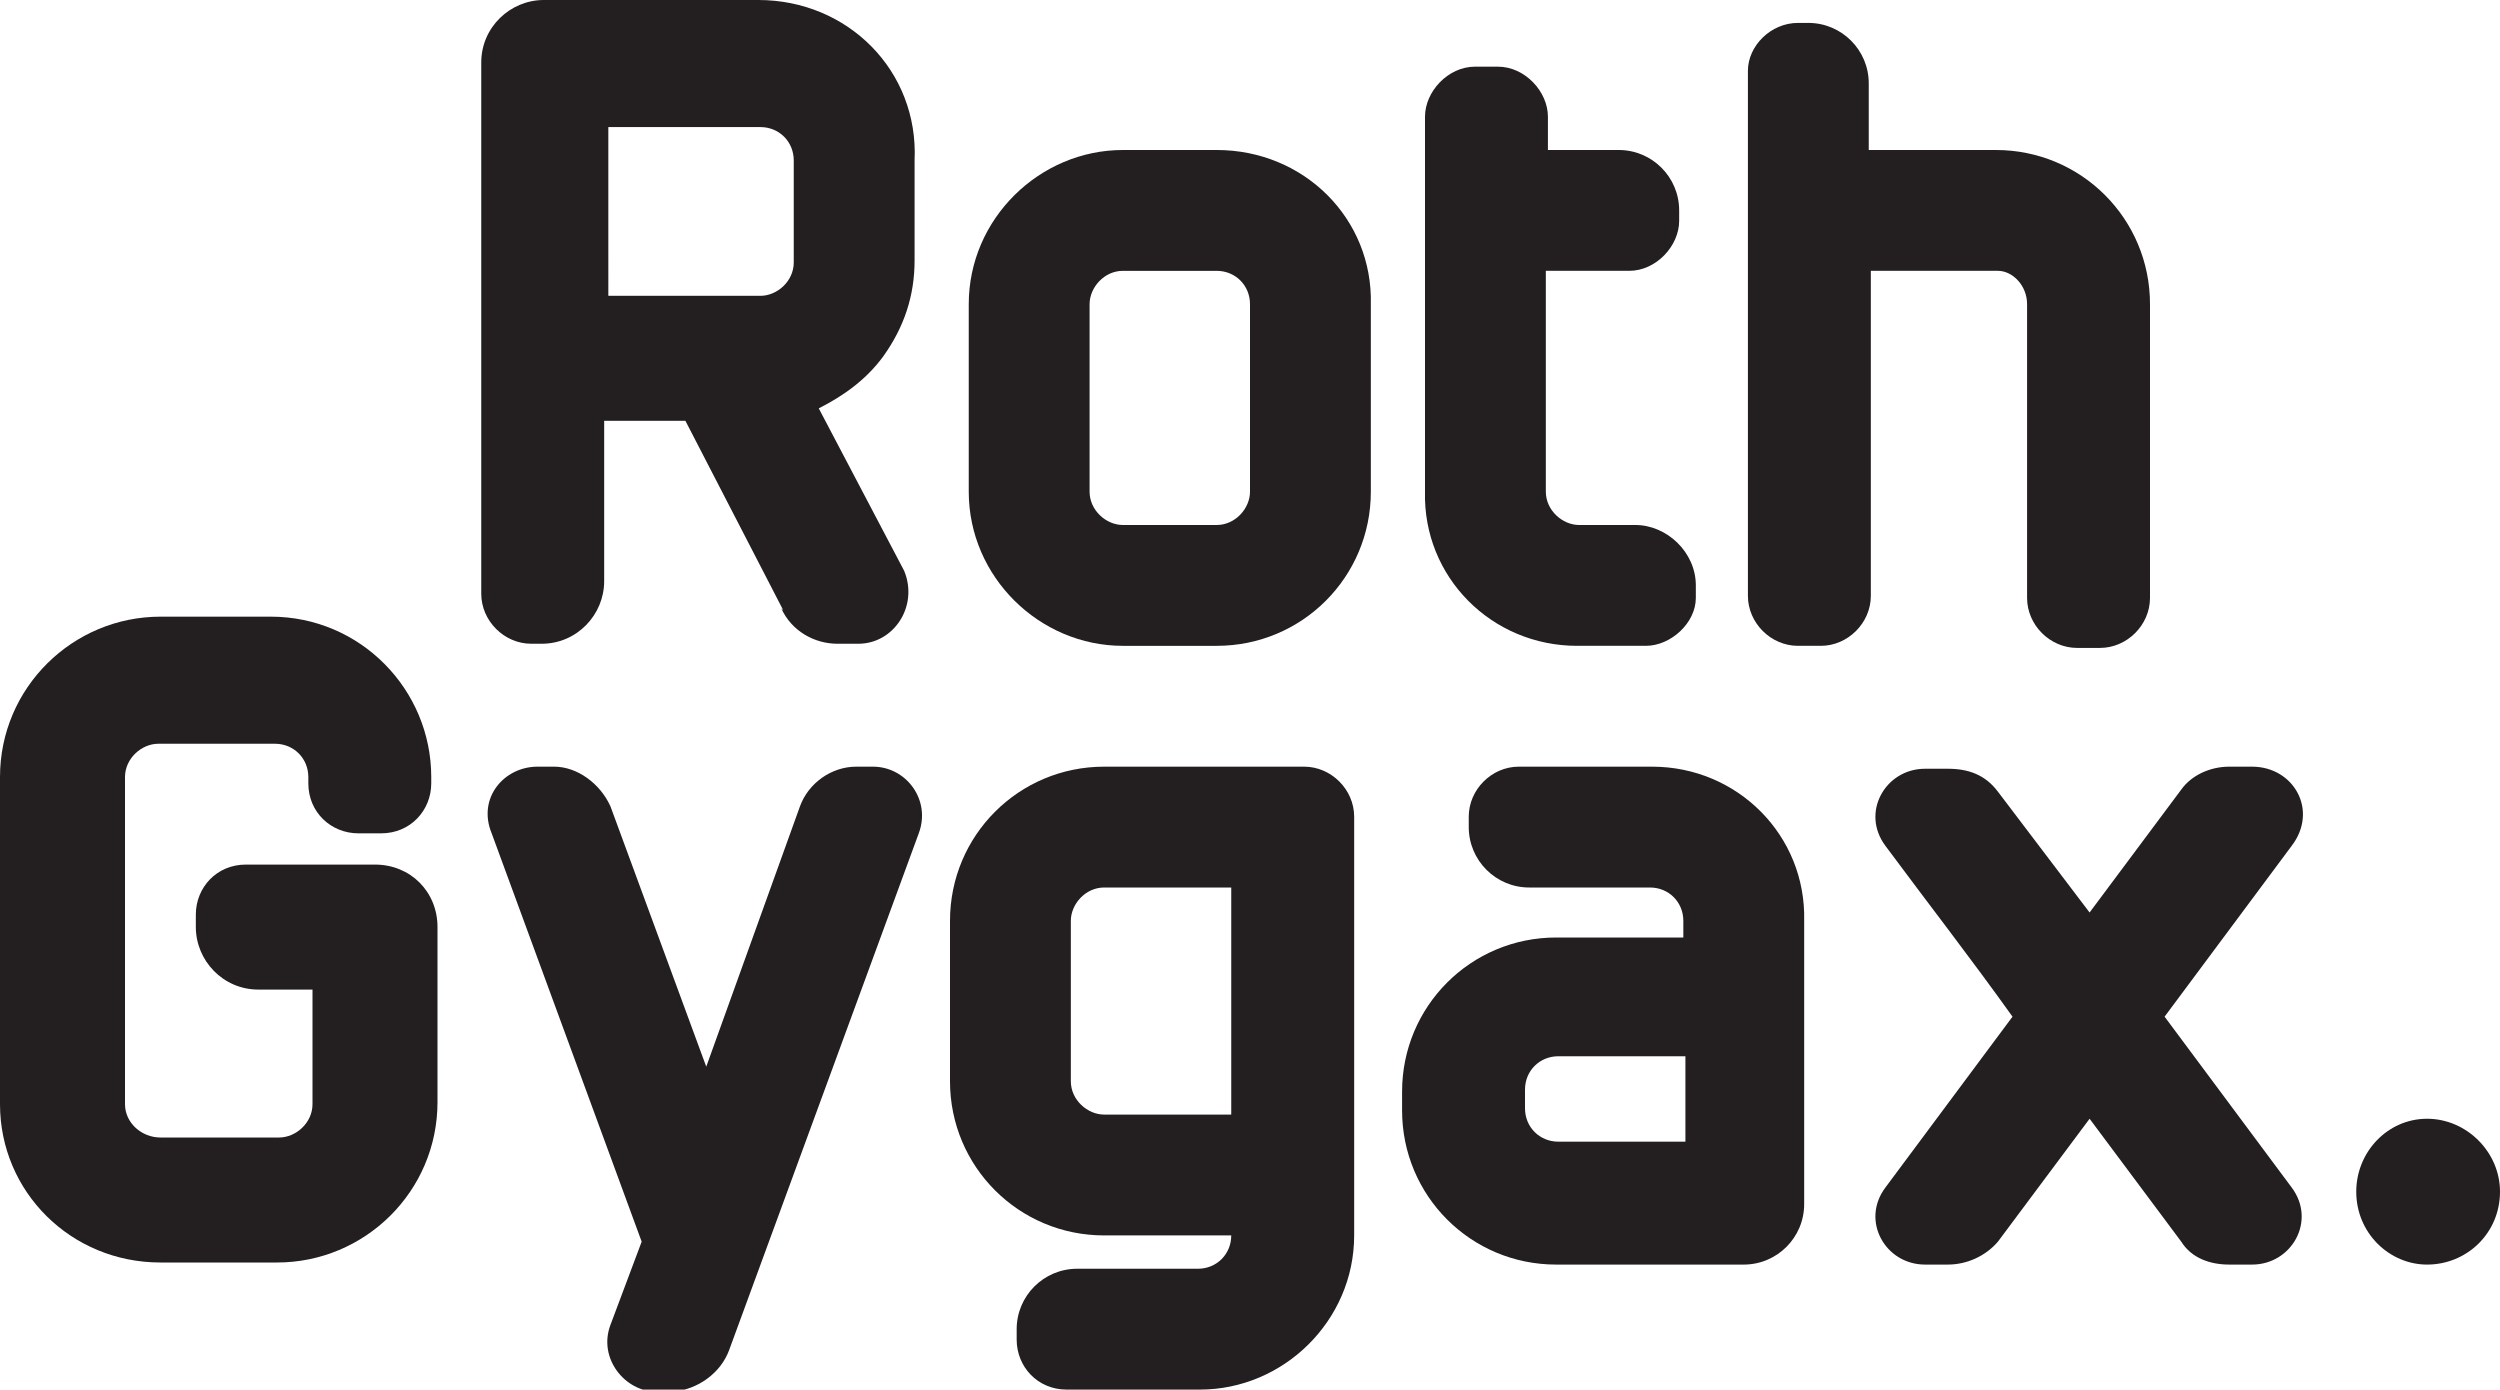 <?xml version="1.0" encoding="utf-8"?>
<!-- Generator: Adobe Illustrator 27.0.1, SVG Export Plug-In . SVG Version: 6.00 Build 0)  -->
<svg version="1.1" id="Layer_1" xmlns="http://www.w3.org/2000/svg" xmlns:xlink="http://www.w3.org/1999/xlink" x="0px" y="0px"
	 viewBox="0 0 120 66.7" style="enable-background:new 0 0 120 66.7;" xml:space="preserve">
<style type="text/css">
	.st0{fill:#231F20;}
</style>
<path id="XMLID_47_" class="st0" d="M36.4,0H26.1c-1.6,0-3,1.3-3,3v25.5c0,1.3,1.1,2.4,2.4,2.4h0.5c1.7,0,3-1.4,3-3v-7.7h3.9
	l4.7,9.1l-0.1-0.1c0.5,1.1,1.6,1.7,2.7,1.7h1c1.7,0,2.9-1.8,2.2-3.5l-4.1-7.8c1.2-0.6,2.3-1.4,3.1-2.5c1-1.4,1.5-2.9,1.5-4.6V7.7
	C44.1,3.4,40.7,0,36.4,0z M38.1,12.6c0,0.9-0.8,1.6-1.6,1.6h-7.3V6.1h7.3c0.9,0,1.6,0.7,1.6,1.6V12.6z"/>
<path id="XMLID_50_" class="st0" d="M58.4,7.2h-4.5c-4,0-7.4,3.3-7.4,7.4v9c0,4.1,3.4,7.4,7.4,7.4h4.5c4.1,0,7.4-3.3,7.4-7.4v-9
	C65.9,10.5,62.6,7.2,58.4,7.2z M60,23.6c0,0.8-0.7,1.6-1.6,1.6h-4.5c-0.8,0-1.6-0.7-1.6-1.6v-9c0-0.8,0.7-1.6,1.6-1.6h4.5
	c0.9,0,1.6,0.7,1.6,1.6V23.6z"/>
<path id="XMLID_51_" class="st0" d="M75.7,31H79c1.2,0,2.4-1.1,2.4-2.3v-0.6c0-1.6-1.4-2.9-2.9-2.9h-2.7c-0.8,0-1.6-0.7-1.6-1.6V13
	h4c1.3,0,2.4-1.2,2.4-2.4v-0.5c0-1.6-1.3-2.9-2.9-2.9h-3.4V5.6c0-1.2-1.1-2.4-2.4-2.4h-1.1c-1.3,0-2.4,1.2-2.4,2.4v18
	C68.3,27.7,71.6,31,75.7,31z"/>
<path id="XMLID_52_" class="st0" d="M97.3,14.6v14.1c0,1.3,1.1,2.4,2.4,2.4h1.1c1.3,0,2.4-1.1,2.4-2.4V14.6c0-4.1-3.3-7.4-7.4-7.4
	h-6.1V4c0-1.6-1.3-2.9-2.9-2.9h-0.5c-1.3,0-2.4,1.1-2.4,2.3v25.2c0,1.3,1.1,2.4,2.4,2.4h1.1c1.3,0,2.4-1.1,2.4-2.4V13h6.1
	C96.6,13,97.3,13.7,97.3,14.6z"/>
<path id="XMLID_53_" class="st0" d="M7.7,60.6h5.6c4.2,0,7.7-3.4,7.7-7.7v-8.4c0-1.7-1.3-3-3-3h-6.2c-1.4,0-2.4,1.1-2.4,2.4v0.6
	c0,1.6,1.3,3,3,3h2.6V53c0,0.9-0.8,1.6-1.6,1.6H7.7C6.8,54.6,6,53.9,6,53V37.3c0-0.9,0.8-1.6,1.6-1.6h5.6c0.9,0,1.6,0.7,1.6,1.6v0.3
	c0,1.4,1.1,2.4,2.4,2.4h1.1c1.4,0,2.4-1.1,2.4-2.4v-0.3c0-4.2-3.4-7.7-7.7-7.7H7.7c-4.2,0-7.7,3.4-7.7,7.7V53
	C0,57.2,3.4,60.6,7.7,60.6z"/>
<path id="XMLID_54_" class="st0" d="M35,64.8L44.1,40c0.6-1.6-0.6-3.2-2.2-3.2h-0.8c-1.2,0-2.3,0.8-2.7,1.9l-4.5,12.5l-4.6-12.5
	c-0.5-1.1-1.6-1.9-2.7-1.9h-0.8c-1.6,0-2.9,1.5-2.2,3.2l7.2,19.6l-1.5,4c-0.6,1.6,0.7,3.2,2.2,3.2h0.8C33.5,66.7,34.6,65.9,35,64.8z
	"/>
<path id="XMLID_57_" class="st0" d="M65,59.3V39.2c0-1.3-1.1-2.4-2.4-2.4H53c-4.1,0-7.4,3.3-7.4,7.4v7.7c0,4.1,3.3,7.4,7.4,7.4h6.1
	c0,0.9-0.7,1.6-1.6,1.6h-5.8c-1.6,0-2.9,1.3-2.9,2.9v0.5c0,1.3,1,2.4,2.4,2.4h6.4C61.6,66.7,65,63.4,65,59.3z M59.1,53.5H53
	c-0.8,0-1.6-0.7-1.6-1.6v-7.7c0-0.8,0.7-1.6,1.6-1.6h6.1V53.5z"/>
<path id="XMLID_60_" class="st0" d="M79.3,36.8h-6.4c-1.3,0-2.4,1.1-2.4,2.4v0.5c0,1.6,1.3,2.9,2.9,2.9h5.8c0.9,0,1.6,0.7,1.6,1.6
	V45h-6.1c-4.1,0-7.4,3.3-7.4,7.4v0.9c0,4.1,3.3,7.4,7.4,7.4h9c1.6,0,2.9-1.3,2.9-2.9V44.2C86.7,40.1,83.4,36.8,79.3,36.8z
	 M80.9,54.8h-6.1c-0.9,0-1.6-0.7-1.6-1.6v-0.9c0-0.9,0.7-1.6,1.6-1.6h6.1V54.8z"/>
<path id="XMLID_61_" class="st0" d="M108.1,36.8H107c-0.9,0-1.8,0.4-2.3,1.1l-4.4,5.9L95.9,38c-0.6-0.8-1.4-1.1-2.4-1.1h-1.1
	c-1.9,0-3.1,2.1-1.9,3.7c2,2.7,4.1,5.4,6.1,8.2l-6.1,8.2c-1.2,1.6,0,3.7,1.9,3.7h1.1c0.9,0,1.8-0.4,2.4-1.1l4.4-5.9l4.4,5.9
	c0.5,0.8,1.4,1.1,2.3,1.1h1.1c1.9,0,3.1-2.1,1.9-3.7c-2-2.7-4.1-5.5-6.1-8.2l6.1-8.2C111.3,38.9,110.1,36.8,108.1,36.8z"/>
<path id="XMLID_62_" class="st0" d="M116.5,53.7c-1.9,0-3.4,1.6-3.4,3.5c0,2,1.6,3.5,3.4,3.5c1.9,0,3.5-1.5,3.5-3.5v0
	C120,55.3,118.4,53.7,116.5,53.7z"/>
</svg>
